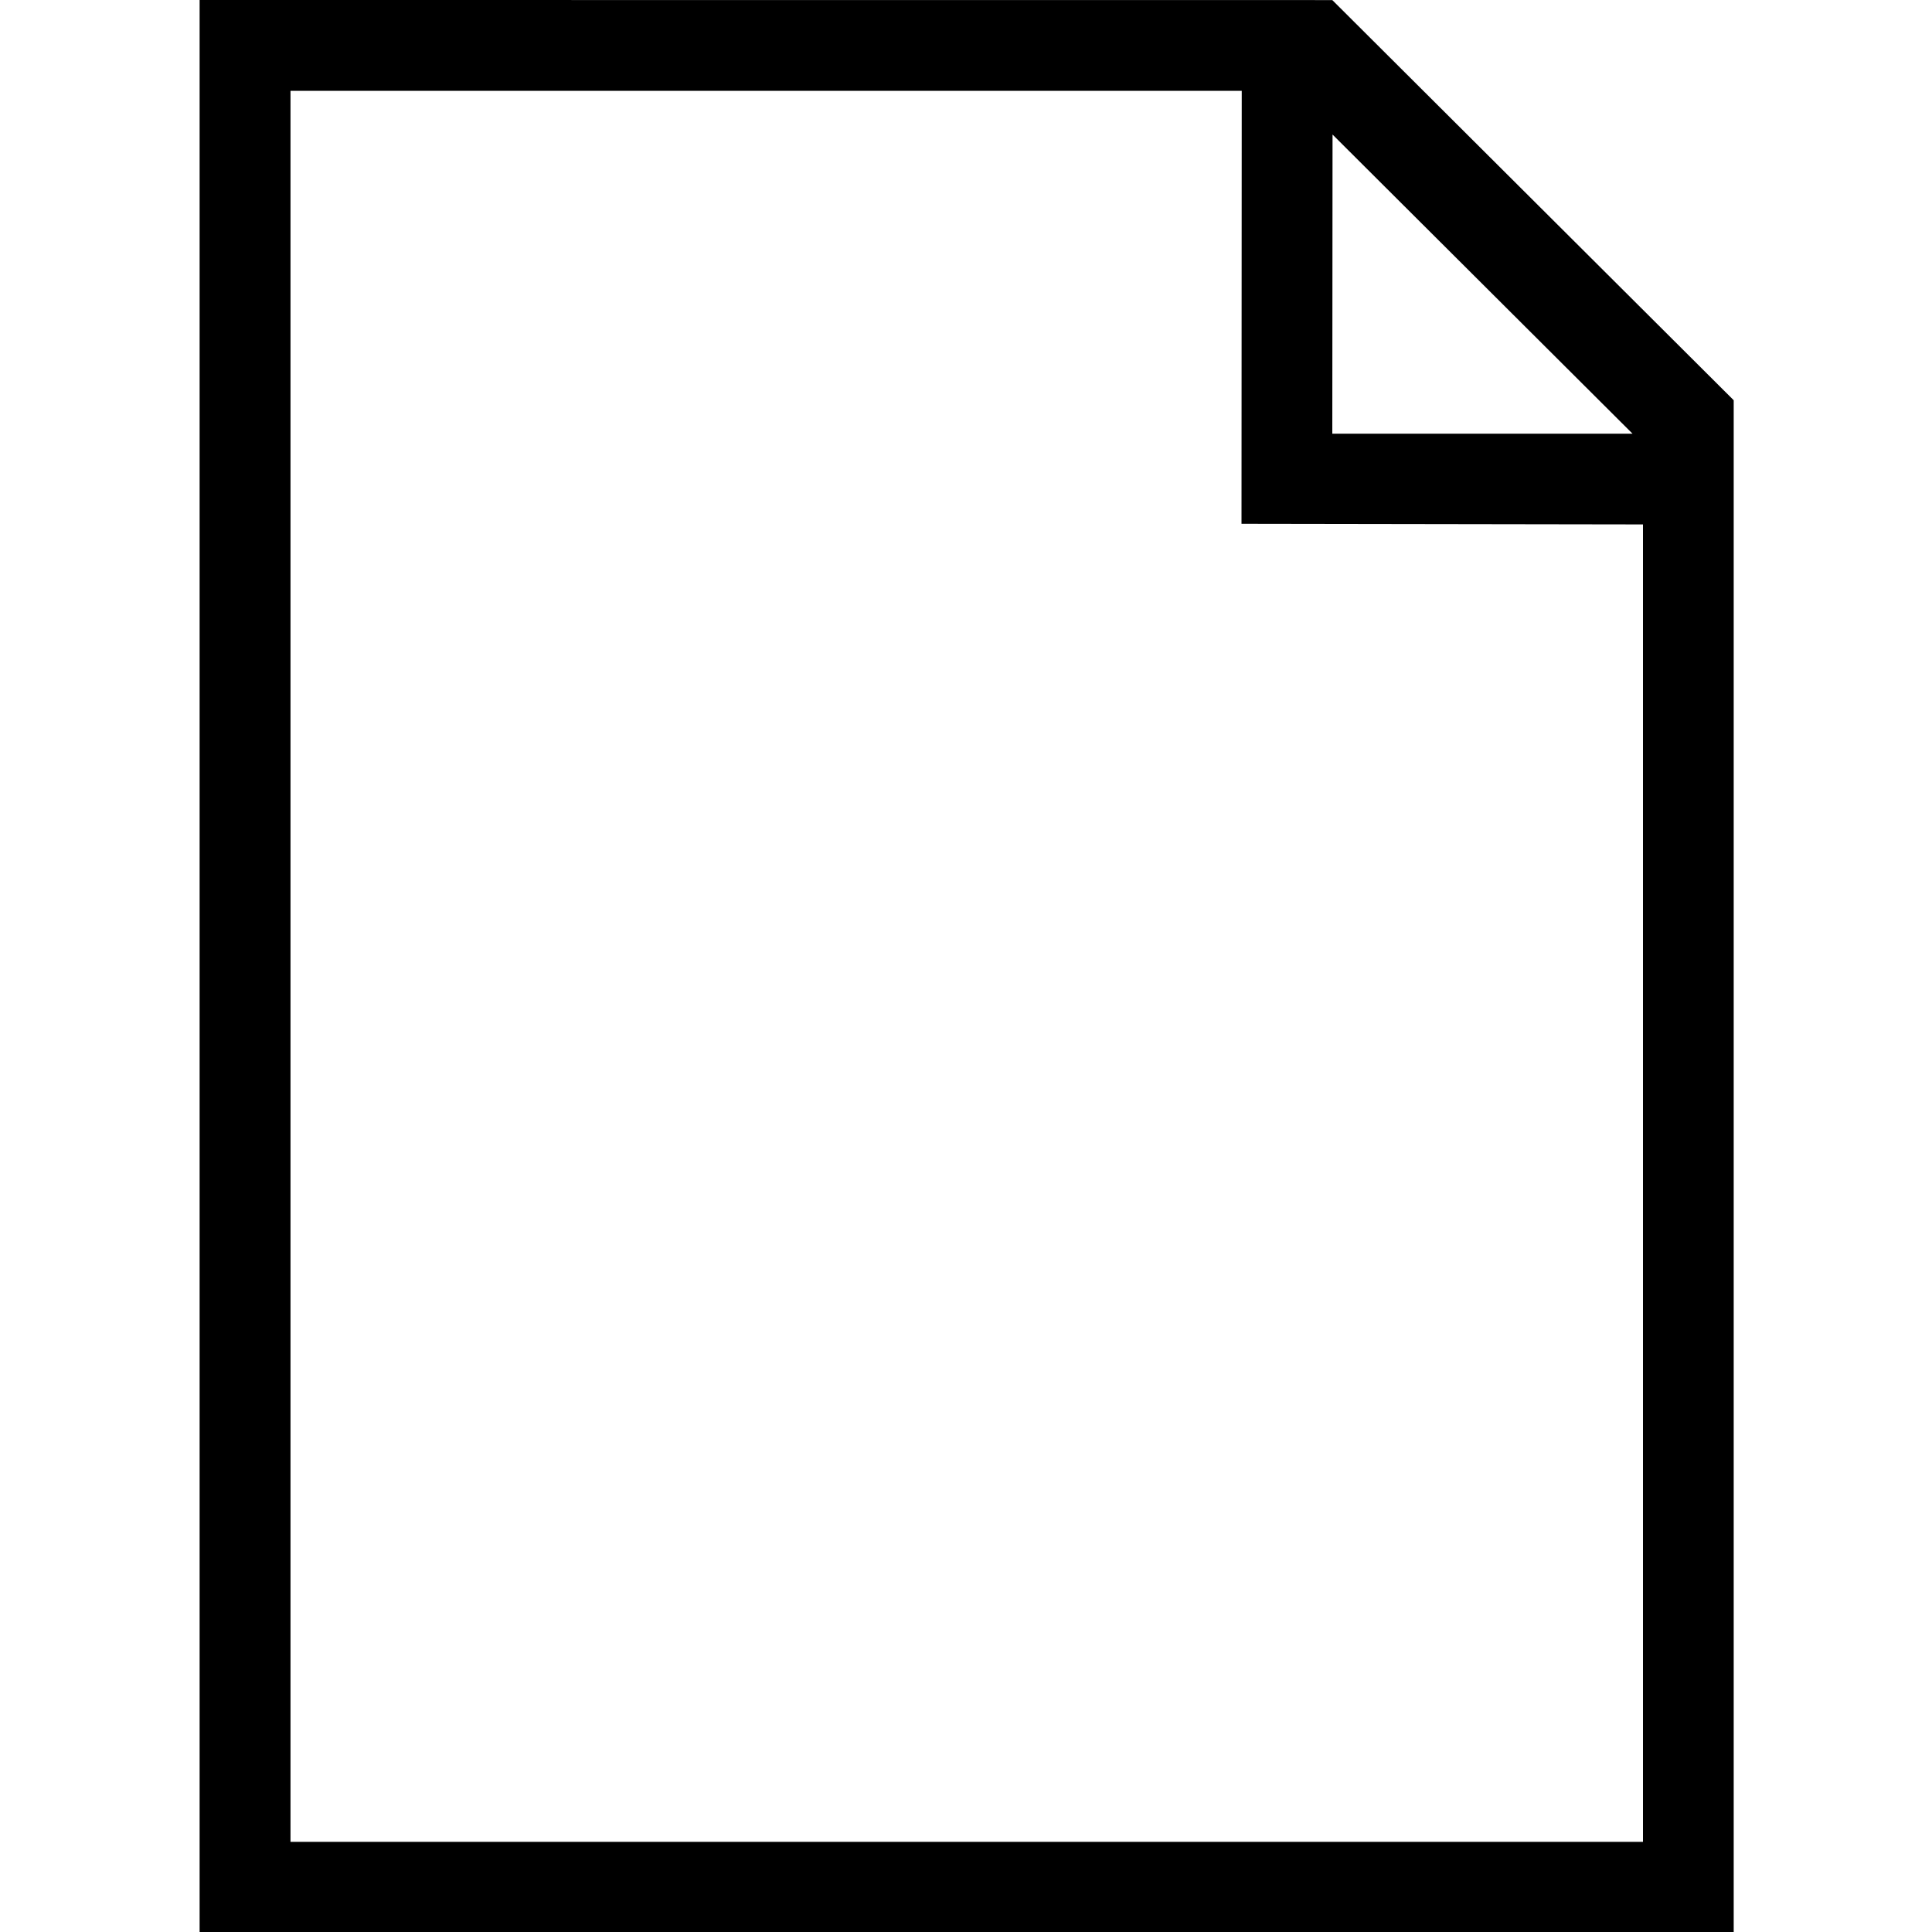 <svg id="iconModulePages" data-name="Page Icon" xmlns="http://www.w3.org/2000/svg" viewBox="0 0 25 25" height="130" width="130"><defs></defs>
	<title>Pages</title>
	<path style="fill:currentcolor;" transform="translate(2.583,0)" d="M0,25V0l14.657,0.001l5.194,5.178V25H0z M18.677,23.832V6.786l-5.195-0.008l0.003-5.603H1.176 v22.658H18.677z M18.543,5.613L14.66,1.741l-0.003,3.871H18.543z"></path>
</svg>